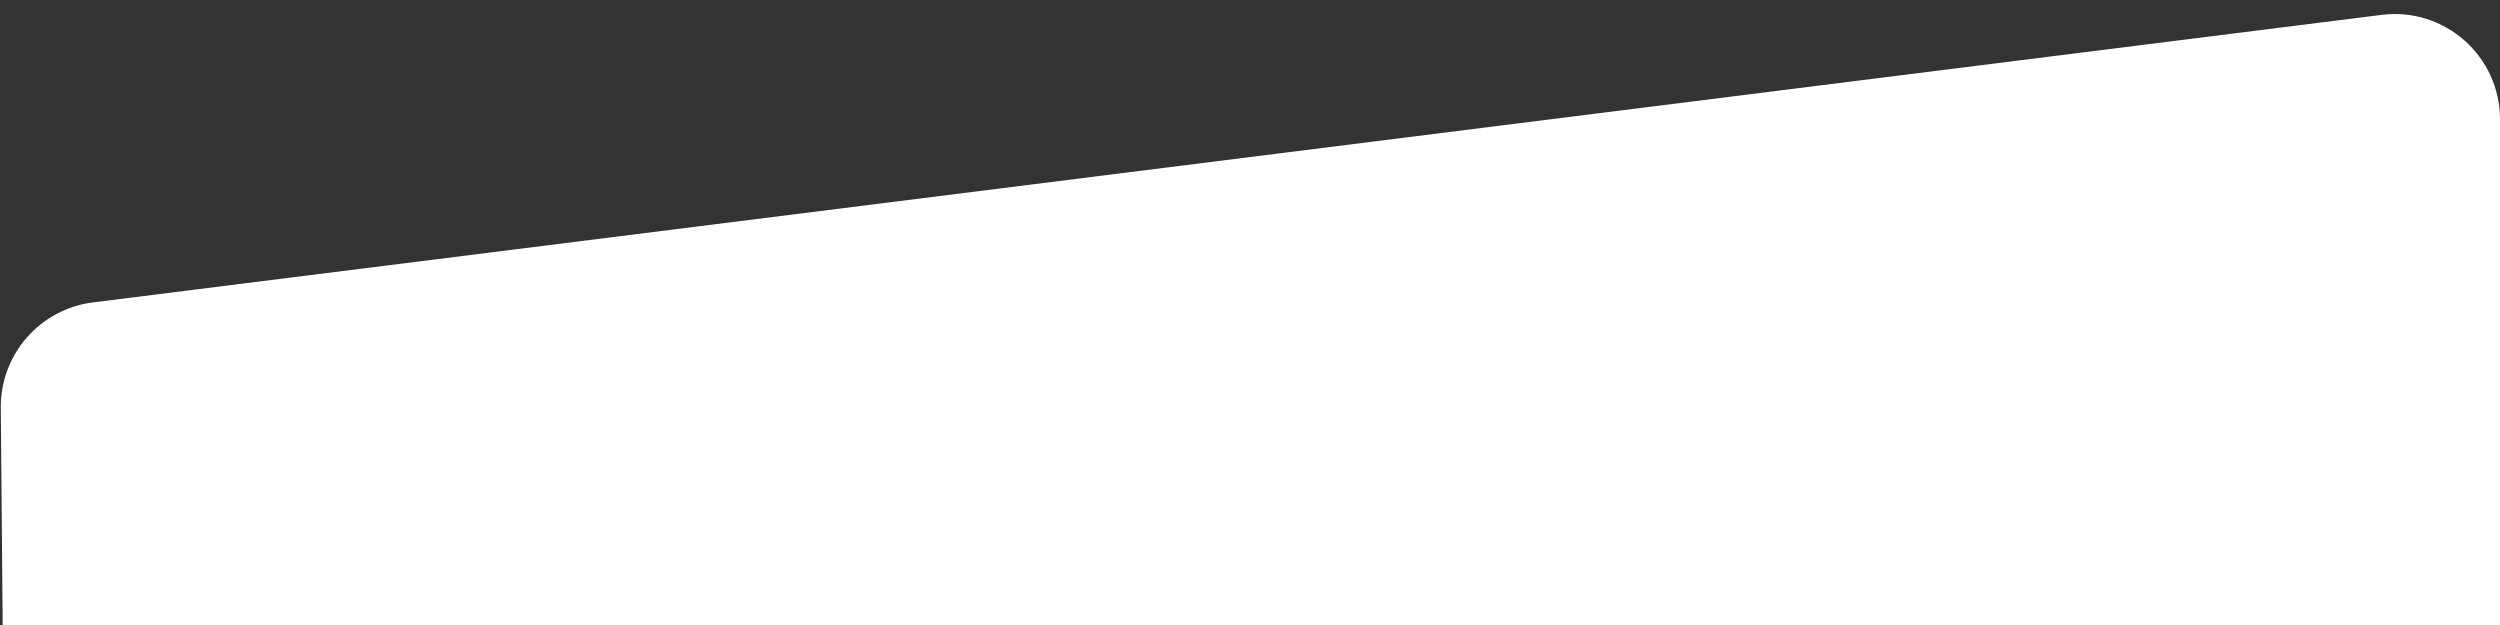 <svg width="380" height="95" viewBox="0 0 380 95" fill="none" xmlns="http://www.w3.org/2000/svg">
<rect x="0" y="0" width="380" height="95" fill="#333333" stroke="none"/>
<g clip-path="url(#clip0_121_165)">
<path d="M0.123 61.979C0.053 53.861 6.073 46.978 14.128 45.966L362.006 2.261C371.558 1.061 380 8.508 380 18.136V438C380 446.837 372.837 454 364 454H19.367C10.585 454 3.444 446.92 3.368 438.138L0.123 61.979Z" fill="white"/>
</g>
<defs>
<clipPath id="clip0_121_165">
<rect width="380" height="95" fill="white"/>
</clipPath>
</defs>
</svg>
